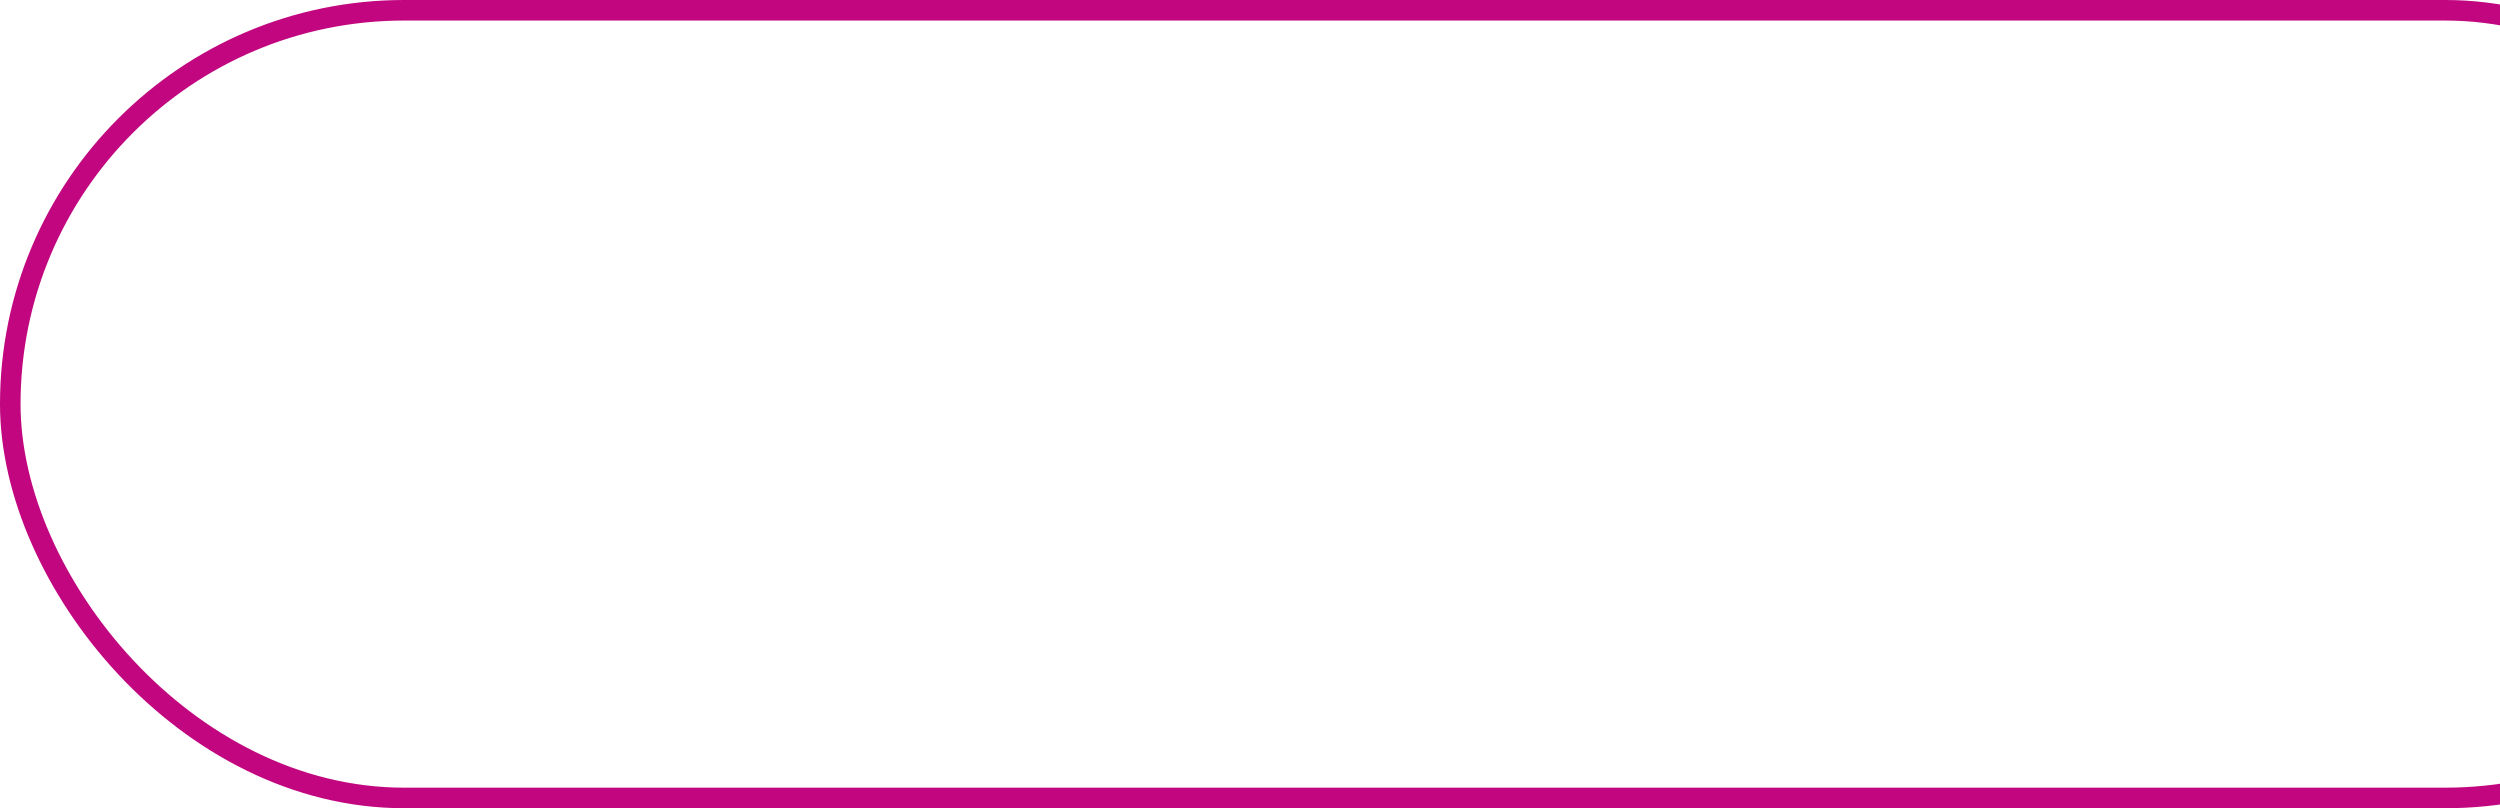 <svg width="365" height="118" viewBox="0 0 365 118" fill="none" xmlns="http://www.w3.org/2000/svg">
<g clip-path="url(#clip0_3781_106)">
<rect x="1.5" y="1.5" width="413" height="115" rx="57.5" stroke="#C1067F" stroke-width="3"/>
</g>
<defs>
<clipPath id="clip0_3781_106">
<rect width="365" height="118" fill="white"/>
</clipPath>
</defs>
</svg>
